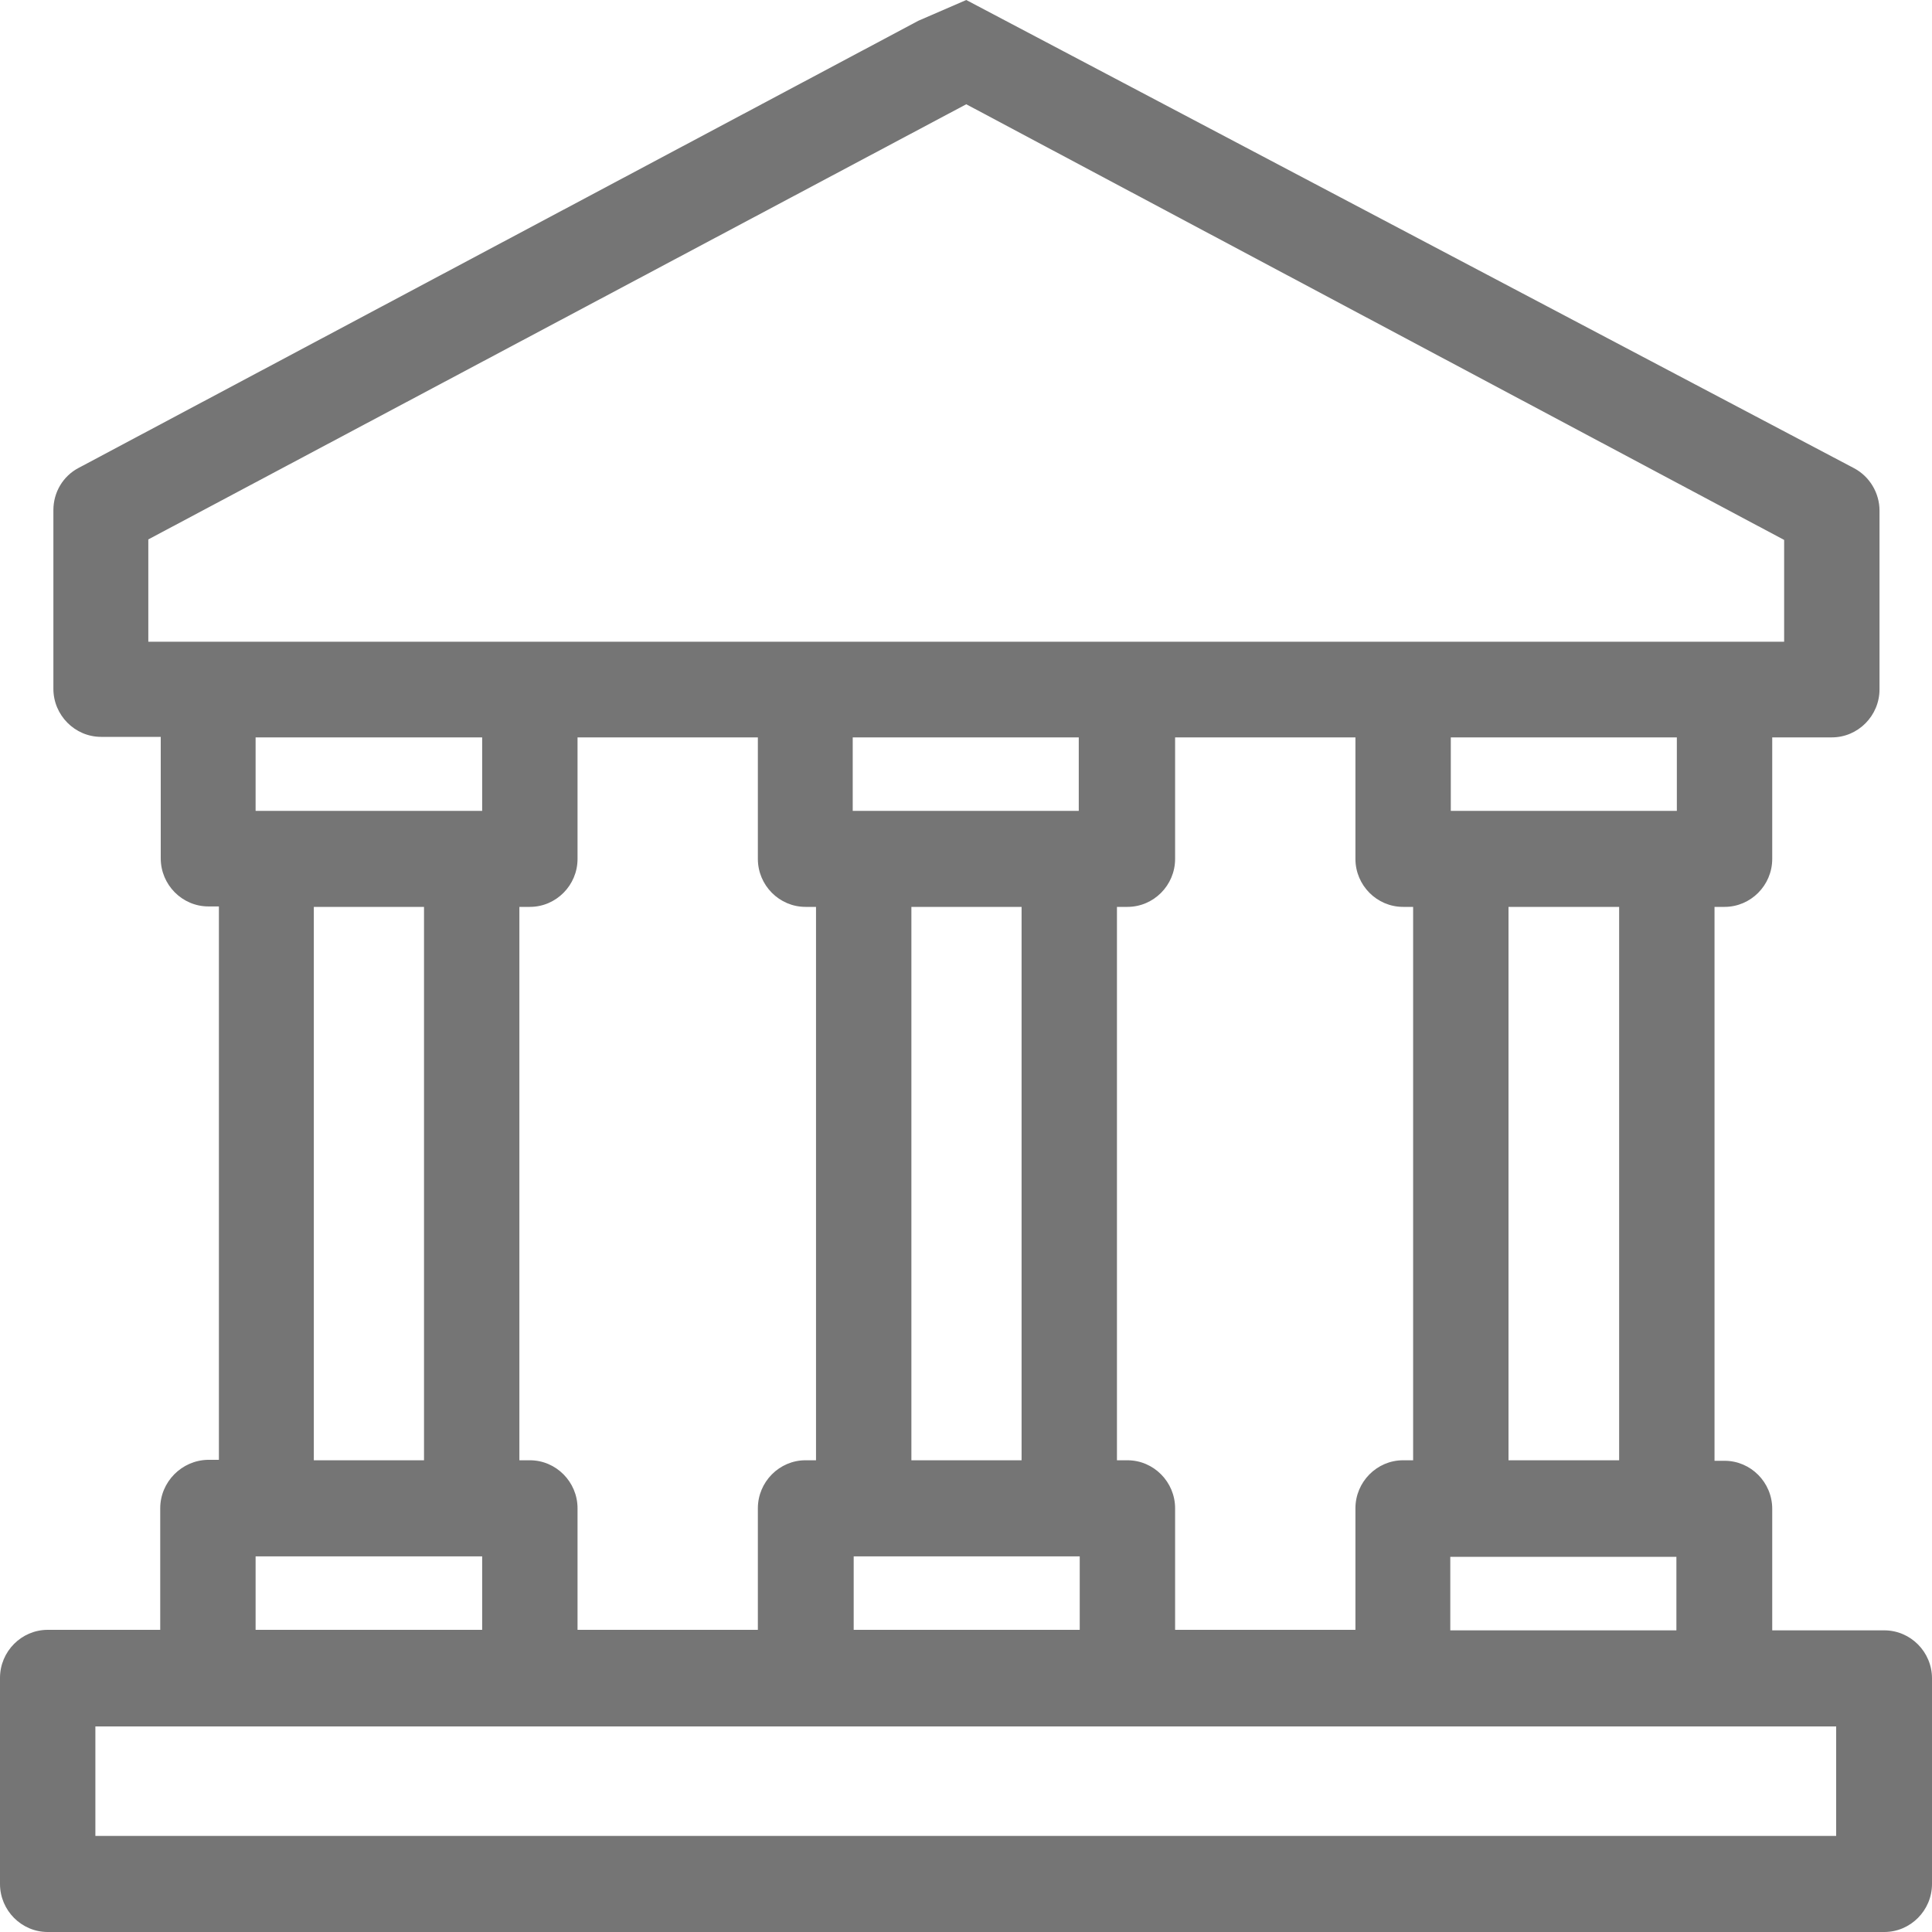 <svg width="30" height="30" viewBox="0 0 30 30" fill="none" xmlns="http://www.w3.org/2000/svg">
<g clip-path="url(#clip0_150_704)">
<path d="M14.263 0.321L1.222 7.265C0.978 7.392 0.829 7.645 0.829 7.921V10.696C0.829 11.106 1.163 11.442 1.57 11.442H2.496V13.329C2.496 13.739 2.829 14.075 3.236 14.075H3.399V22.668H3.229C2.822 22.675 2.488 23.011 2.488 23.421V25.308H0.741C0.333 25.308 0 25.644 0 26.054V29.254C0 29.664 0.333 30 0.741 30H29.259C29.667 30 30 29.664 30 29.254V26.062C30 25.651 29.667 25.316 29.259 25.316H27.519V23.429C27.519 23.018 27.186 22.683 26.779 22.683H26.623V14.082H26.779C27.186 14.082 27.519 13.747 27.519 13.337V11.45H28.445C28.852 11.45 29.185 11.114 29.185 10.704V7.929C29.185 7.653 29.03 7.399 28.793 7.272L15.004 0M3.969 24.167H7.487V25.308H3.969V24.167ZM8.228 14.082C8.635 14.082 8.968 13.747 8.968 13.337V11.45H11.768V13.337C11.768 13.747 12.101 14.082 12.508 14.082H12.671V22.675H12.508C12.101 22.675 11.768 23.011 11.768 23.421V25.308H8.968V23.421C8.968 23.011 8.635 22.675 8.228 22.675H8.065V14.082H8.228ZM13.249 24.167H16.766V25.308H13.256V24.167H13.249ZM15.863 22.675H14.152V14.082H15.863V22.675ZM16.759 12.591H13.241V11.45H16.751V12.591H16.759ZM28.526 28.508H1.481V26.808H28.512V28.508H28.526ZM22.52 25.316V24.174H26.031V25.316H22.52ZM23.424 22.675V14.082H25.142V22.675H23.424ZM21.943 22.675H21.787C21.38 22.675 21.047 23.011 21.047 23.421V25.308H18.247V23.421C18.247 23.011 17.914 22.675 17.507 22.675H17.344V14.082H17.507C17.914 14.082 18.247 13.747 18.247 13.337V11.45H21.047V13.337C21.047 13.747 21.38 14.082 21.787 14.082H21.943V22.675ZM26.038 12.591H22.528V11.45H26.038V12.591ZM2.303 8.376L15.004 1.619L27.704 8.384V9.965H2.303V8.376ZM7.487 11.45V12.591H3.969V11.45H7.487ZM4.873 14.082H6.584V22.675H4.873V14.082Z" fill="#757575"/>
</g>
<defs>
<clipPath id="clip0_150_704">
<rect width="30" height="30" fill="white"/>
</clipPath>
</defs>
</svg>
